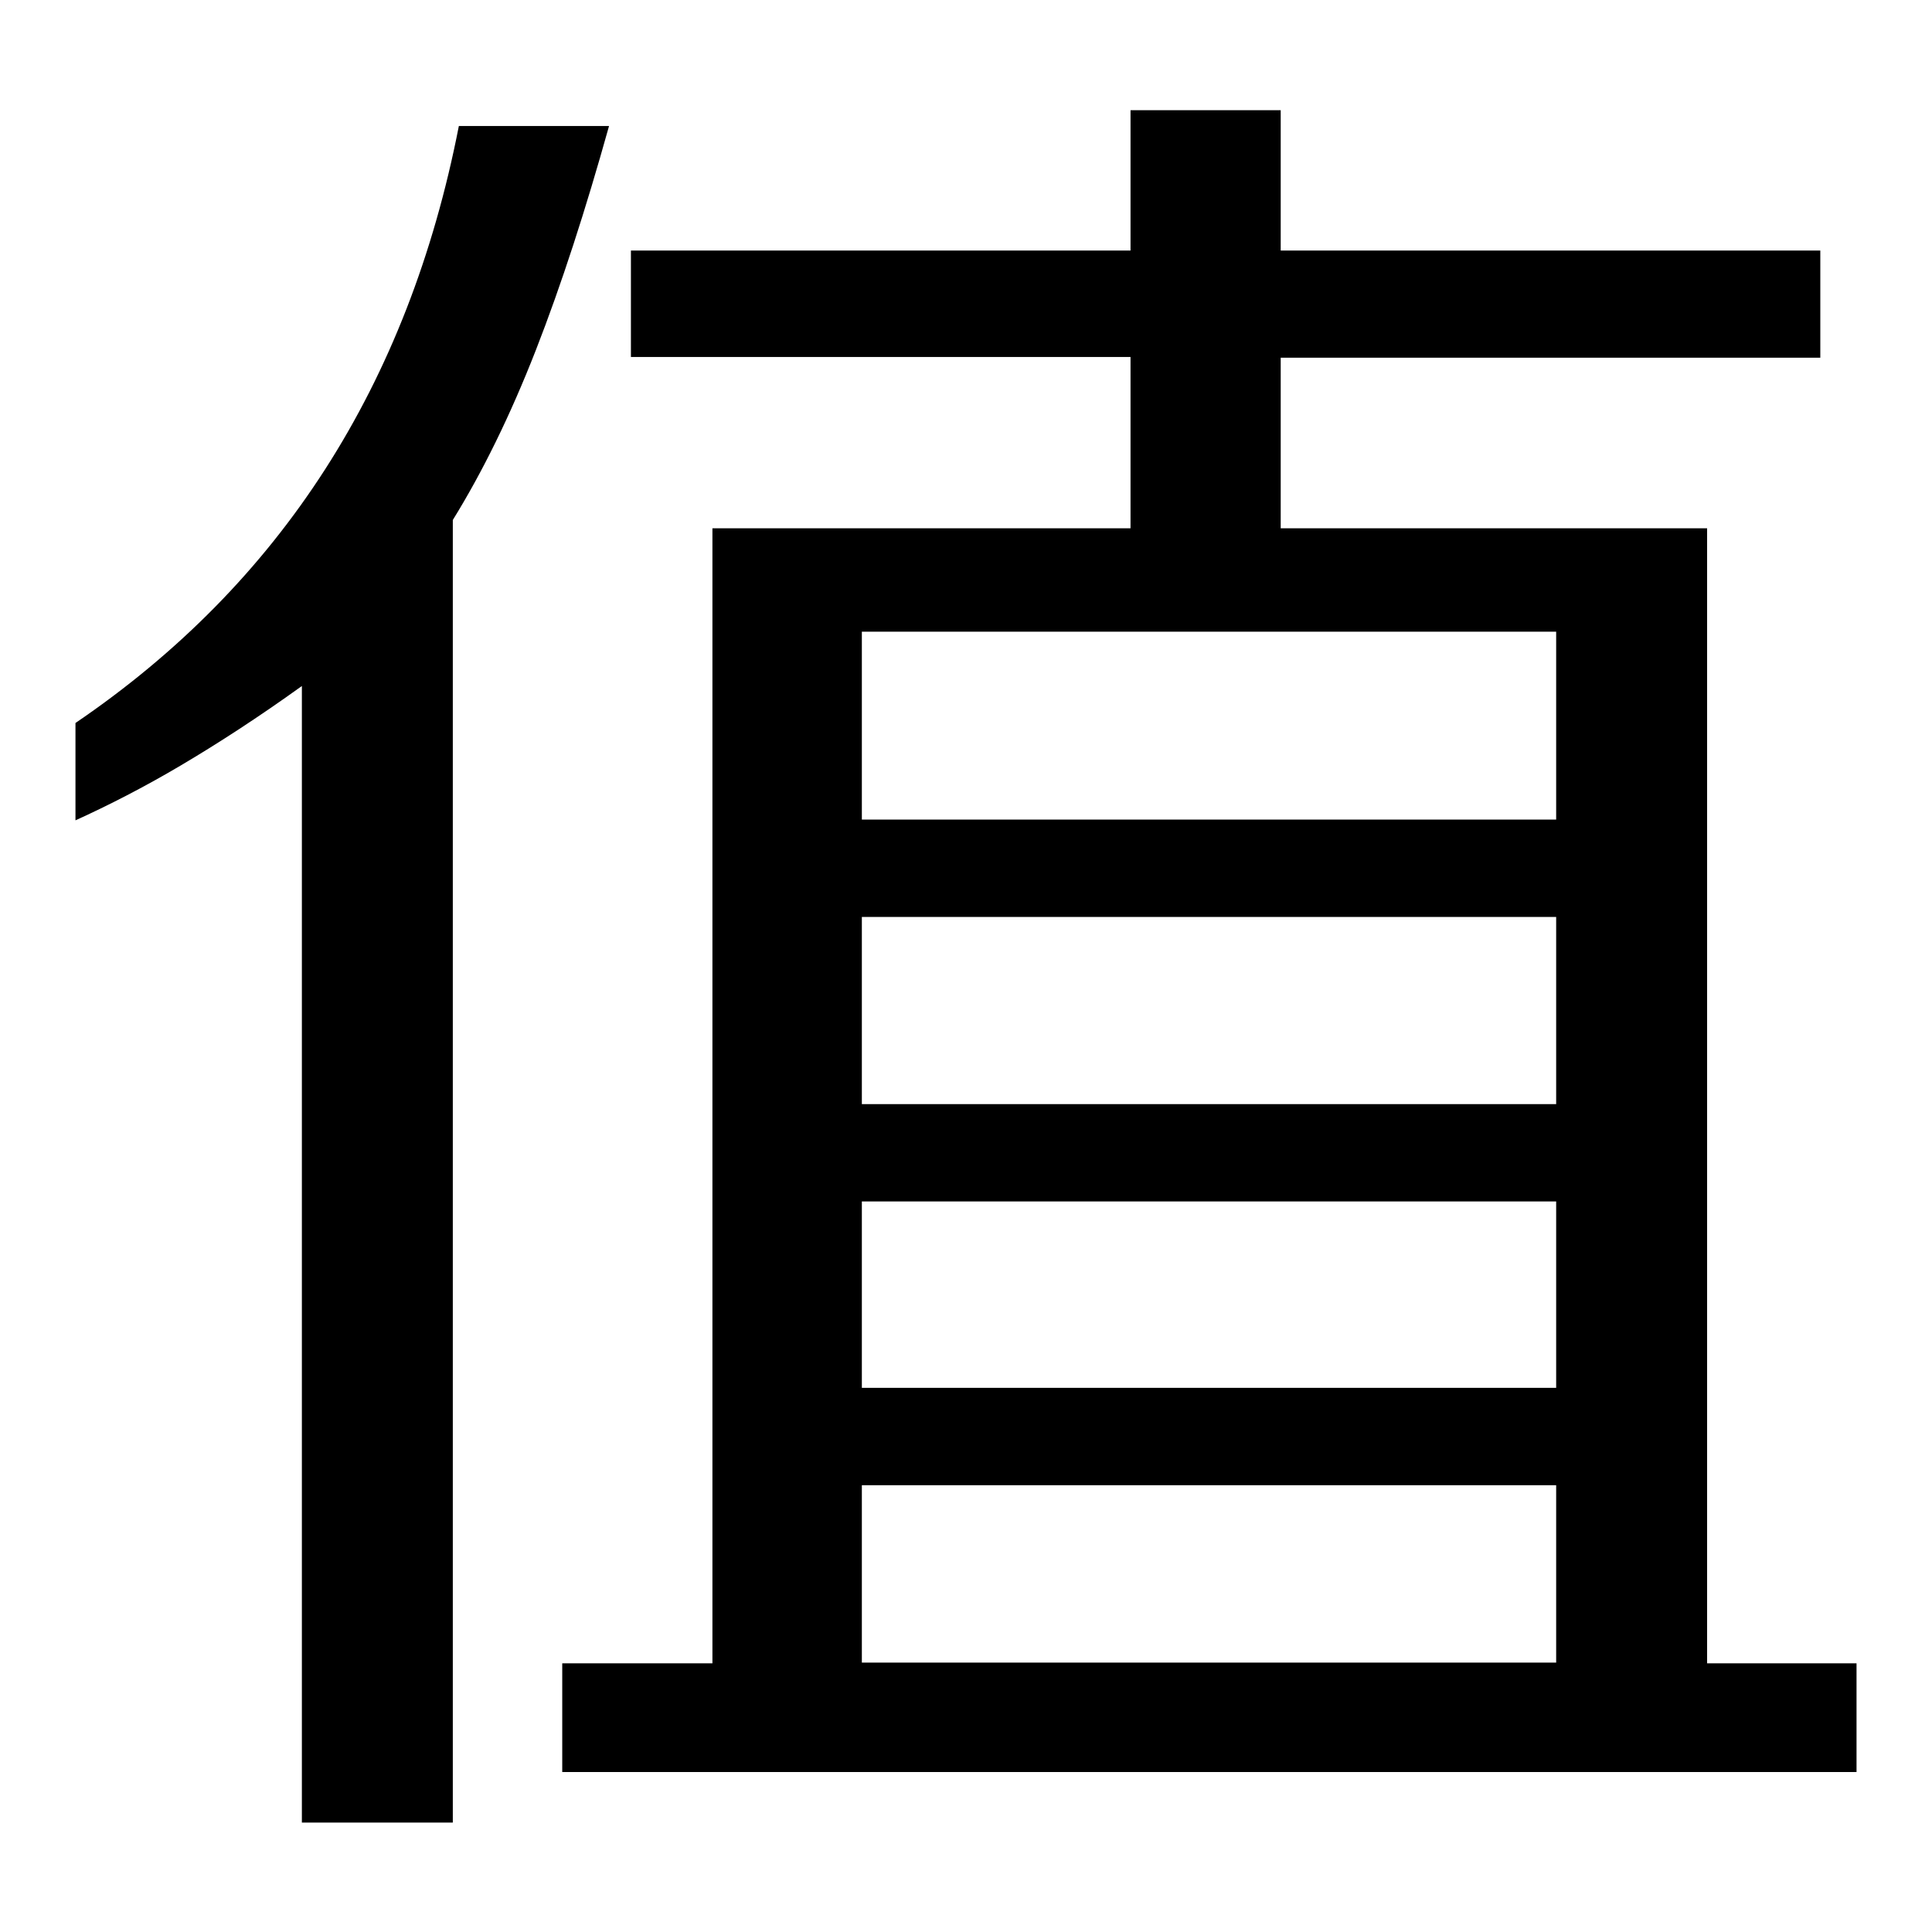 <?xml version="1.0" encoding="utf-8"?>
<!-- Svg Vector Icons : http://www.onlinewebfonts.com/icon -->
<!DOCTYPE svg PUBLIC "-//W3C//DTD SVG 1.1//EN" "http://www.w3.org/Graphics/SVG/1.1/DTD/svg11.dtd">
<svg version="1.1" xmlns="http://www.w3.org/2000/svg" xmlns:xlink="http://www.w3.org/1999/xlink" x="0px" y="0px" viewBox="0 0 256 256" enable-background="new 0 0 256 256" xml:space="preserve">
<g><g><path fill="#000000" d="M83.6,47.3V33.2h66.2V14.6h19.9v18.6h71.5v14.2h-71.5V70h56.5v150.4H246v14.4H74.5v-14.4h19.9V70h55.4V47.3H83.6L83.6,47.3z M40,241.4V90.9C34.3,95,28.9,98.5,24,101.4c-4.9,2.9-9.6,5.3-14,7.3V95.8c27.2-18.5,44.1-44.8,50.8-79.1h19.9c-3.1,11.1-6.3,21-9.7,29.7s-7.1,16.2-11,22.5v172.6H40z M114.2,196.8v23.5h92v-23.5H114.2z M114.2,83.7v24.9h92V83.7H114.2z M114.2,121.5v24.8h92v-24.8H114.2z M114.2,159.2v24.7h92v-24.7H114.2z"/></g></g>
</svg>